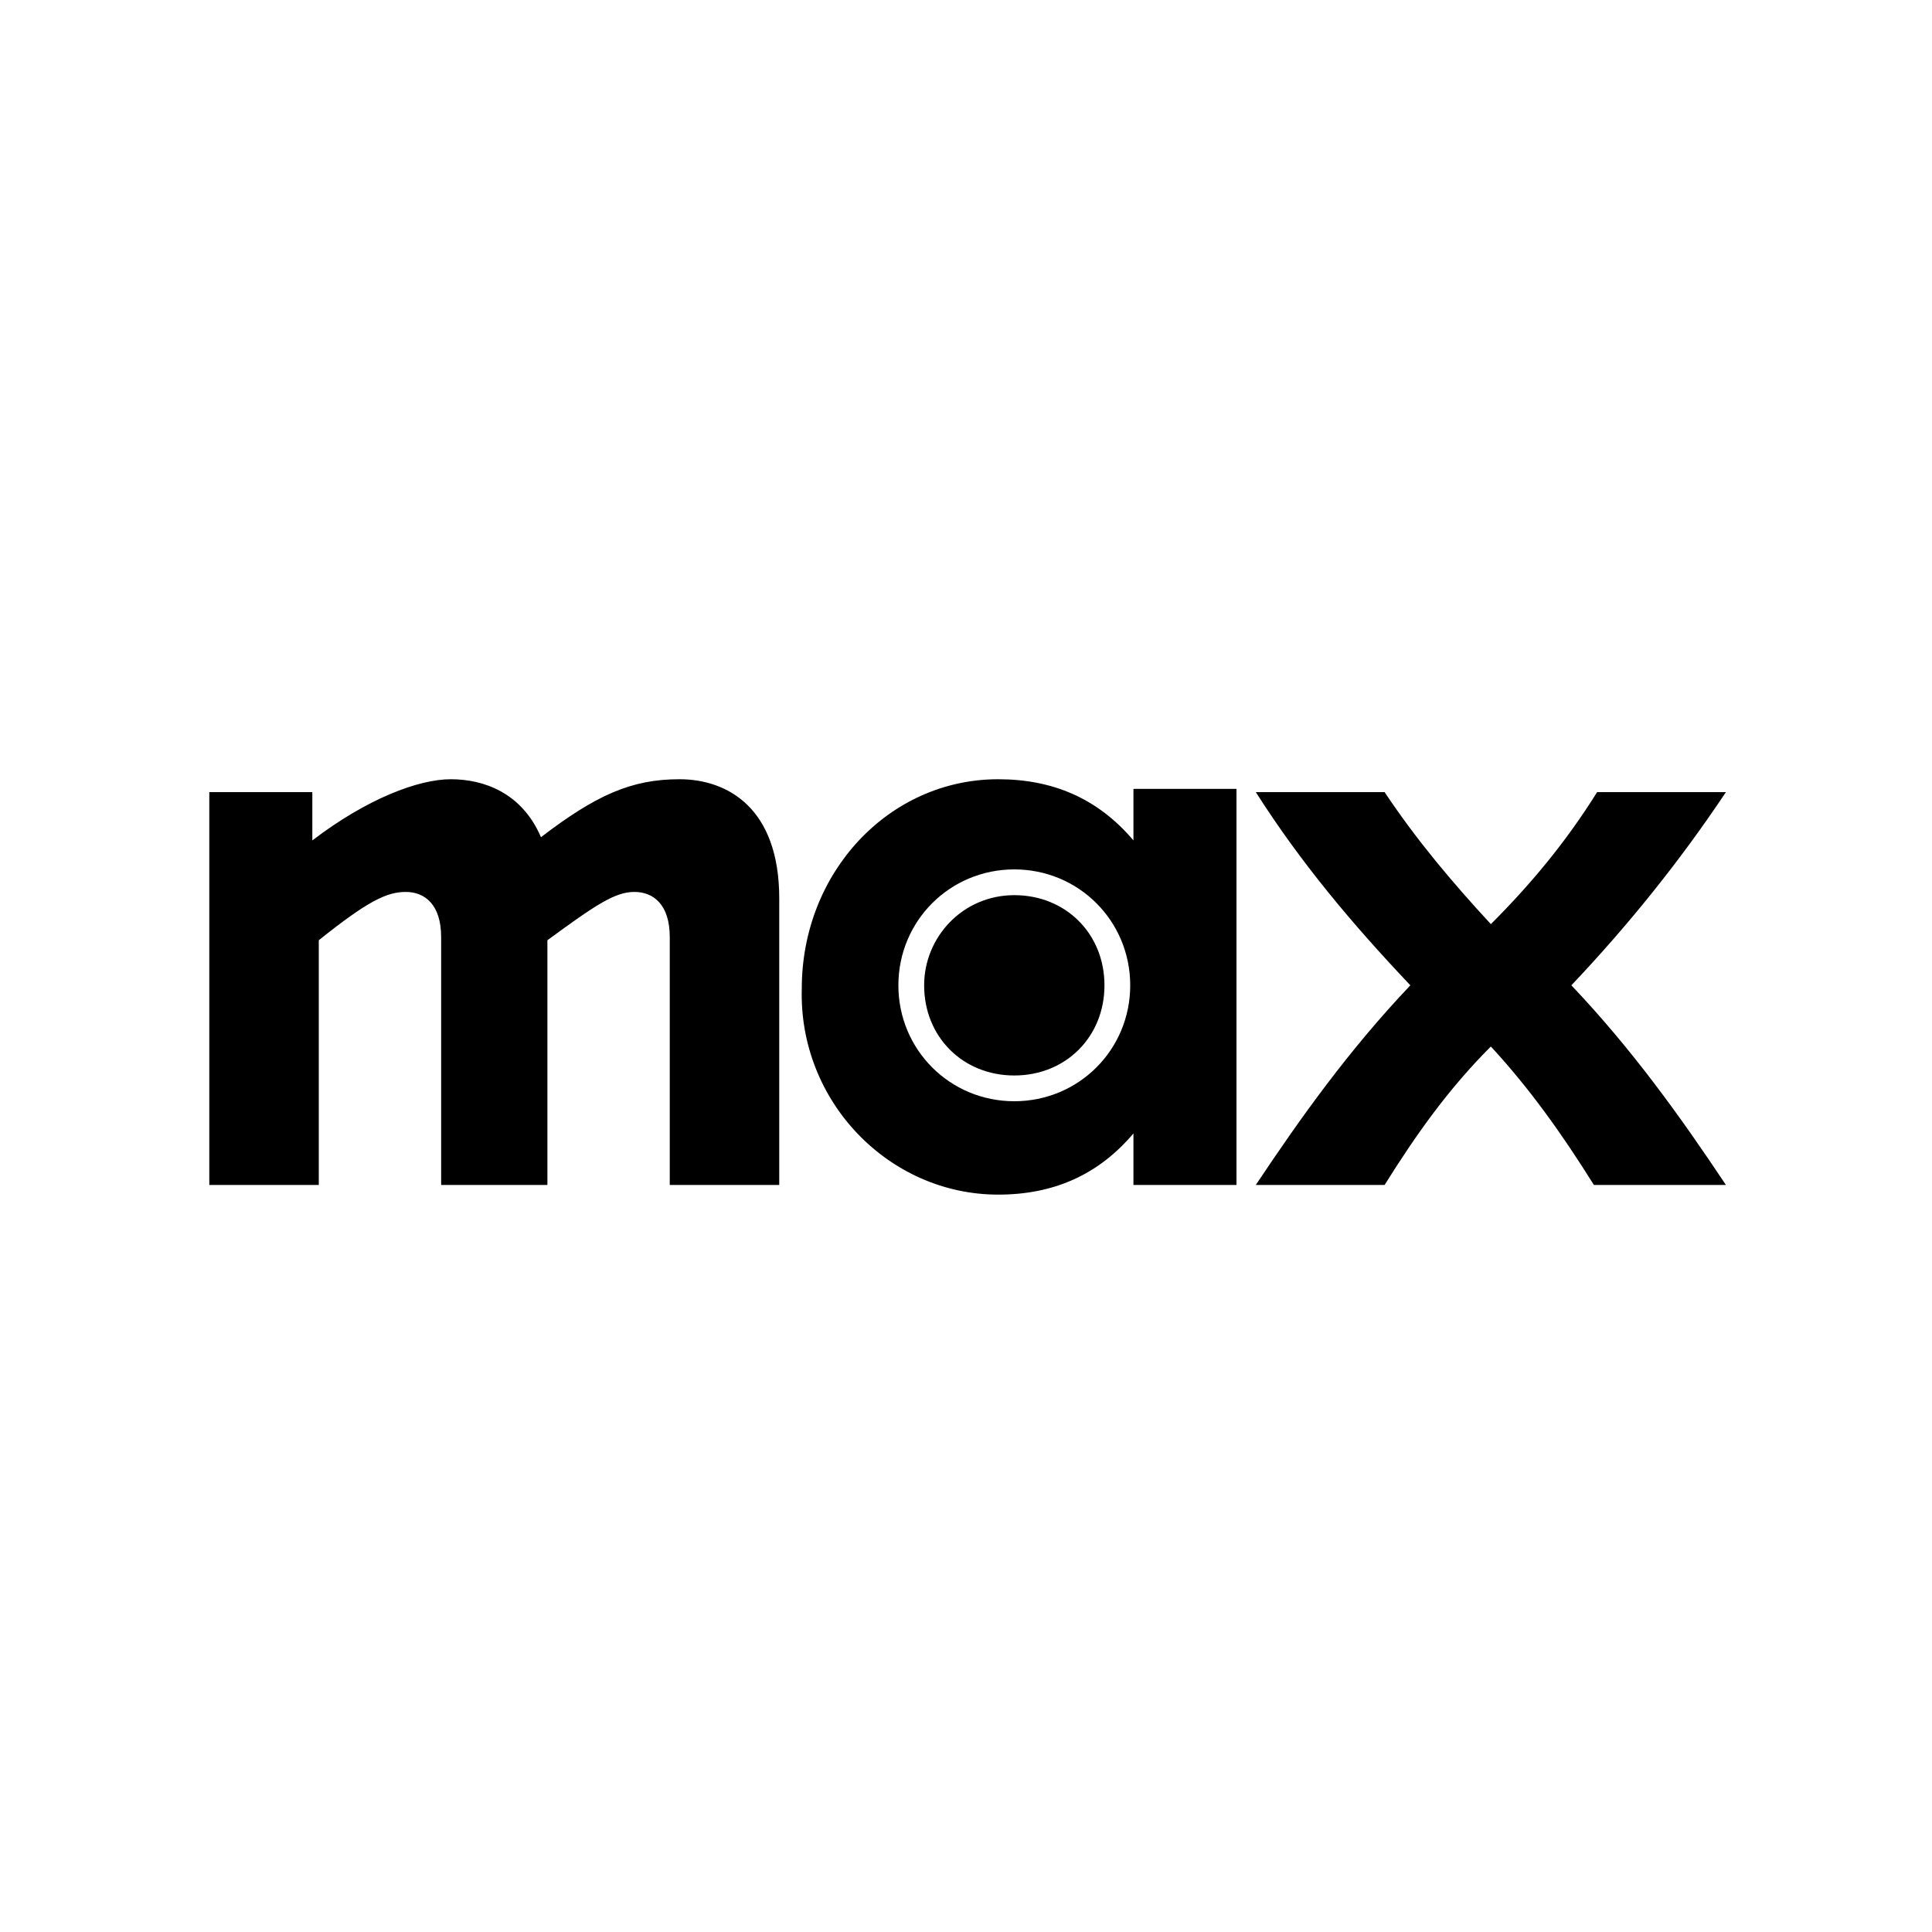 <?xml version="1.0" encoding="UTF-8"?>
<svg id="Capa_1" xmlns="http://www.w3.org/2000/svg" version="1.1" viewBox="0 0 60 60">
  <!-- Generator: Adobe Illustrator 29.5.0, SVG Export Plug-In . SVG Version: 2.1.0 Build 137)  -->
  <g id="Max_Logo">
    <path id="x" d="M39,36.8h4c1-1.6,2-3,3.3-4.3,1.2,1.3,2.2,2.7,3.2,4.3h4.1c-1.4-2.1-2.9-4.2-4.8-6.2,1.8-1.9,3.4-3.9,4.8-6h-4c-1,1.6-2.1,2.9-3.3,4.1-1.2-1.3-2.3-2.6-3.3-4.1h-4c1.4,2.2,3,4.1,4.8,6-1.9,2-3.4,4.1-4.8,6.2"/>
    <path id="a" d="M31,37.1c1.7,0,3.1-.6,4.2-1.9v1.6h3.2v-12.3h-3.2v1.6c-1.1-1.3-2.5-1.9-4.2-1.9-3.4,0-6.1,2.9-6.1,6.5-.1,3.5,2.7,6.4,6.1,6.4M27.9,30.6c0-2,1.6-3.6,3.6-3.6s3.6,1.6,3.6,3.6-1.6,3.6-3.6,3.6c-2,0-3.6-1.6-3.6-3.6M28.7,30.6c0,1.6,1.2,2.8,2.8,2.8s2.8-1.2,2.8-2.8-1.2-2.8-2.8-2.8c-1.6,0-2.8,1.3-2.8,2.8"/>
    <path id="m" d="M6.5,36.8h3.4v-7.6c1.5-1.2,2.1-1.5,2.7-1.5s1.1.4,1.1,1.4v7.7h3.3v-7.6c1.5-1.1,2.1-1.5,2.7-1.5s1.1.4,1.1,1.4v7.7h3.4v-8.9c0-2.8-1.6-3.7-3.1-3.7s-2.6.5-4.3,1.8c-.6-1.4-1.8-1.8-2.8-1.8s-2.6.6-4.3,1.9v-1.5h-3.2v12.2Z"/>
  </g>
</svg>